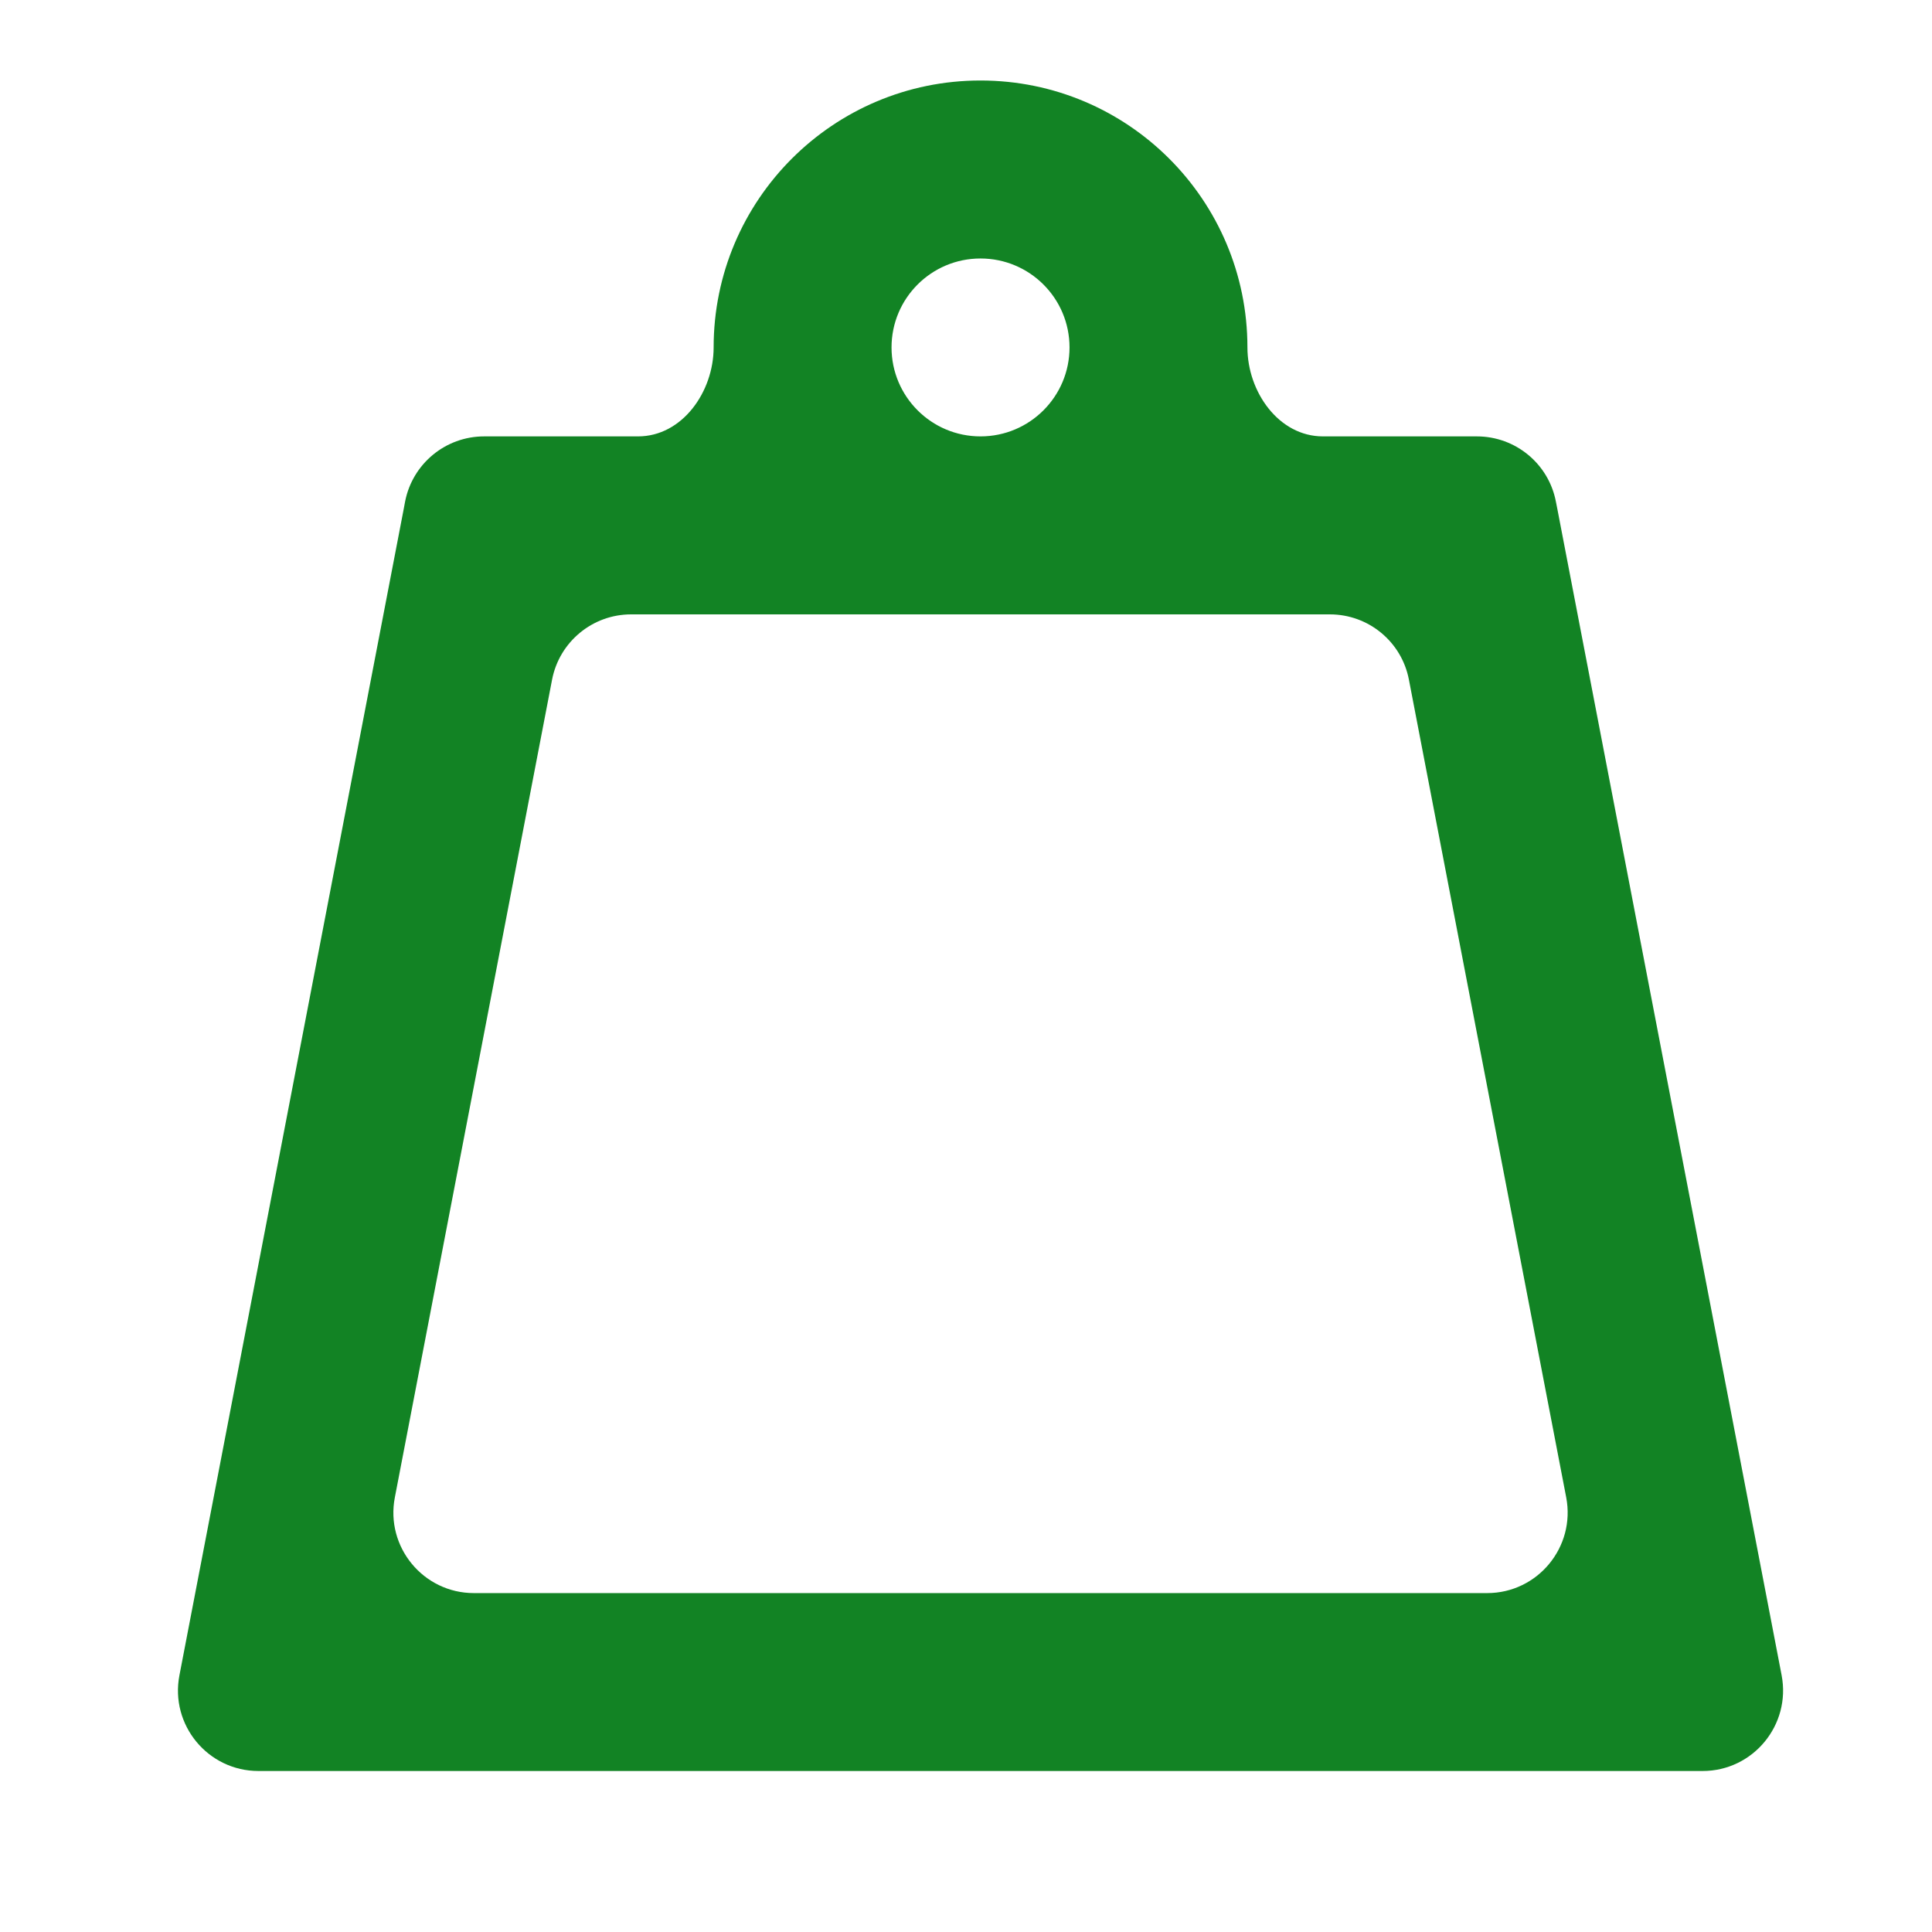 <svg width="24" height="24" viewBox="0 0 24 24" fill="none" xmlns="http://www.w3.org/2000/svg">
<path fill-rule="evenodd" clip-rule="evenodd" d="M13.286 4.316C13.286 4.926 12.791 5.421 12.18 5.421C11.57 5.421 11.075 4.926 11.075 4.316C11.075 3.705 11.57 3.211 12.18 3.211C12.791 3.211 13.286 3.705 13.286 4.316ZM16.434 5.421C15.884 5.421 15.496 4.866 15.496 4.316C15.496 2.485 14.012 1 12.18 1C10.349 1 8.865 2.485 8.865 4.316C8.865 4.866 8.476 5.421 7.926 5.421H6.101H6.014C5.535 5.421 5.123 5.761 5.032 6.232L5.016 6.318L2.253 20.686L2.229 20.811C2.11 21.428 2.583 22 3.211 22H3.338H21.022H21.15C21.778 22 22.25 21.428 22.132 20.811L22.108 20.686L19.345 6.318L19.328 6.232C19.238 5.761 18.826 5.421 18.346 5.421H18.259H16.434ZM5.887 19.79C5.259 19.79 4.786 19.217 4.905 18.601L6.858 8.443C6.949 7.972 7.361 7.632 7.84 7.632H16.52C17 7.632 17.412 7.972 17.502 8.443L19.456 18.601C19.574 19.217 19.102 19.79 18.474 19.79H5.887Z" fill="#128324"/>
</svg>
